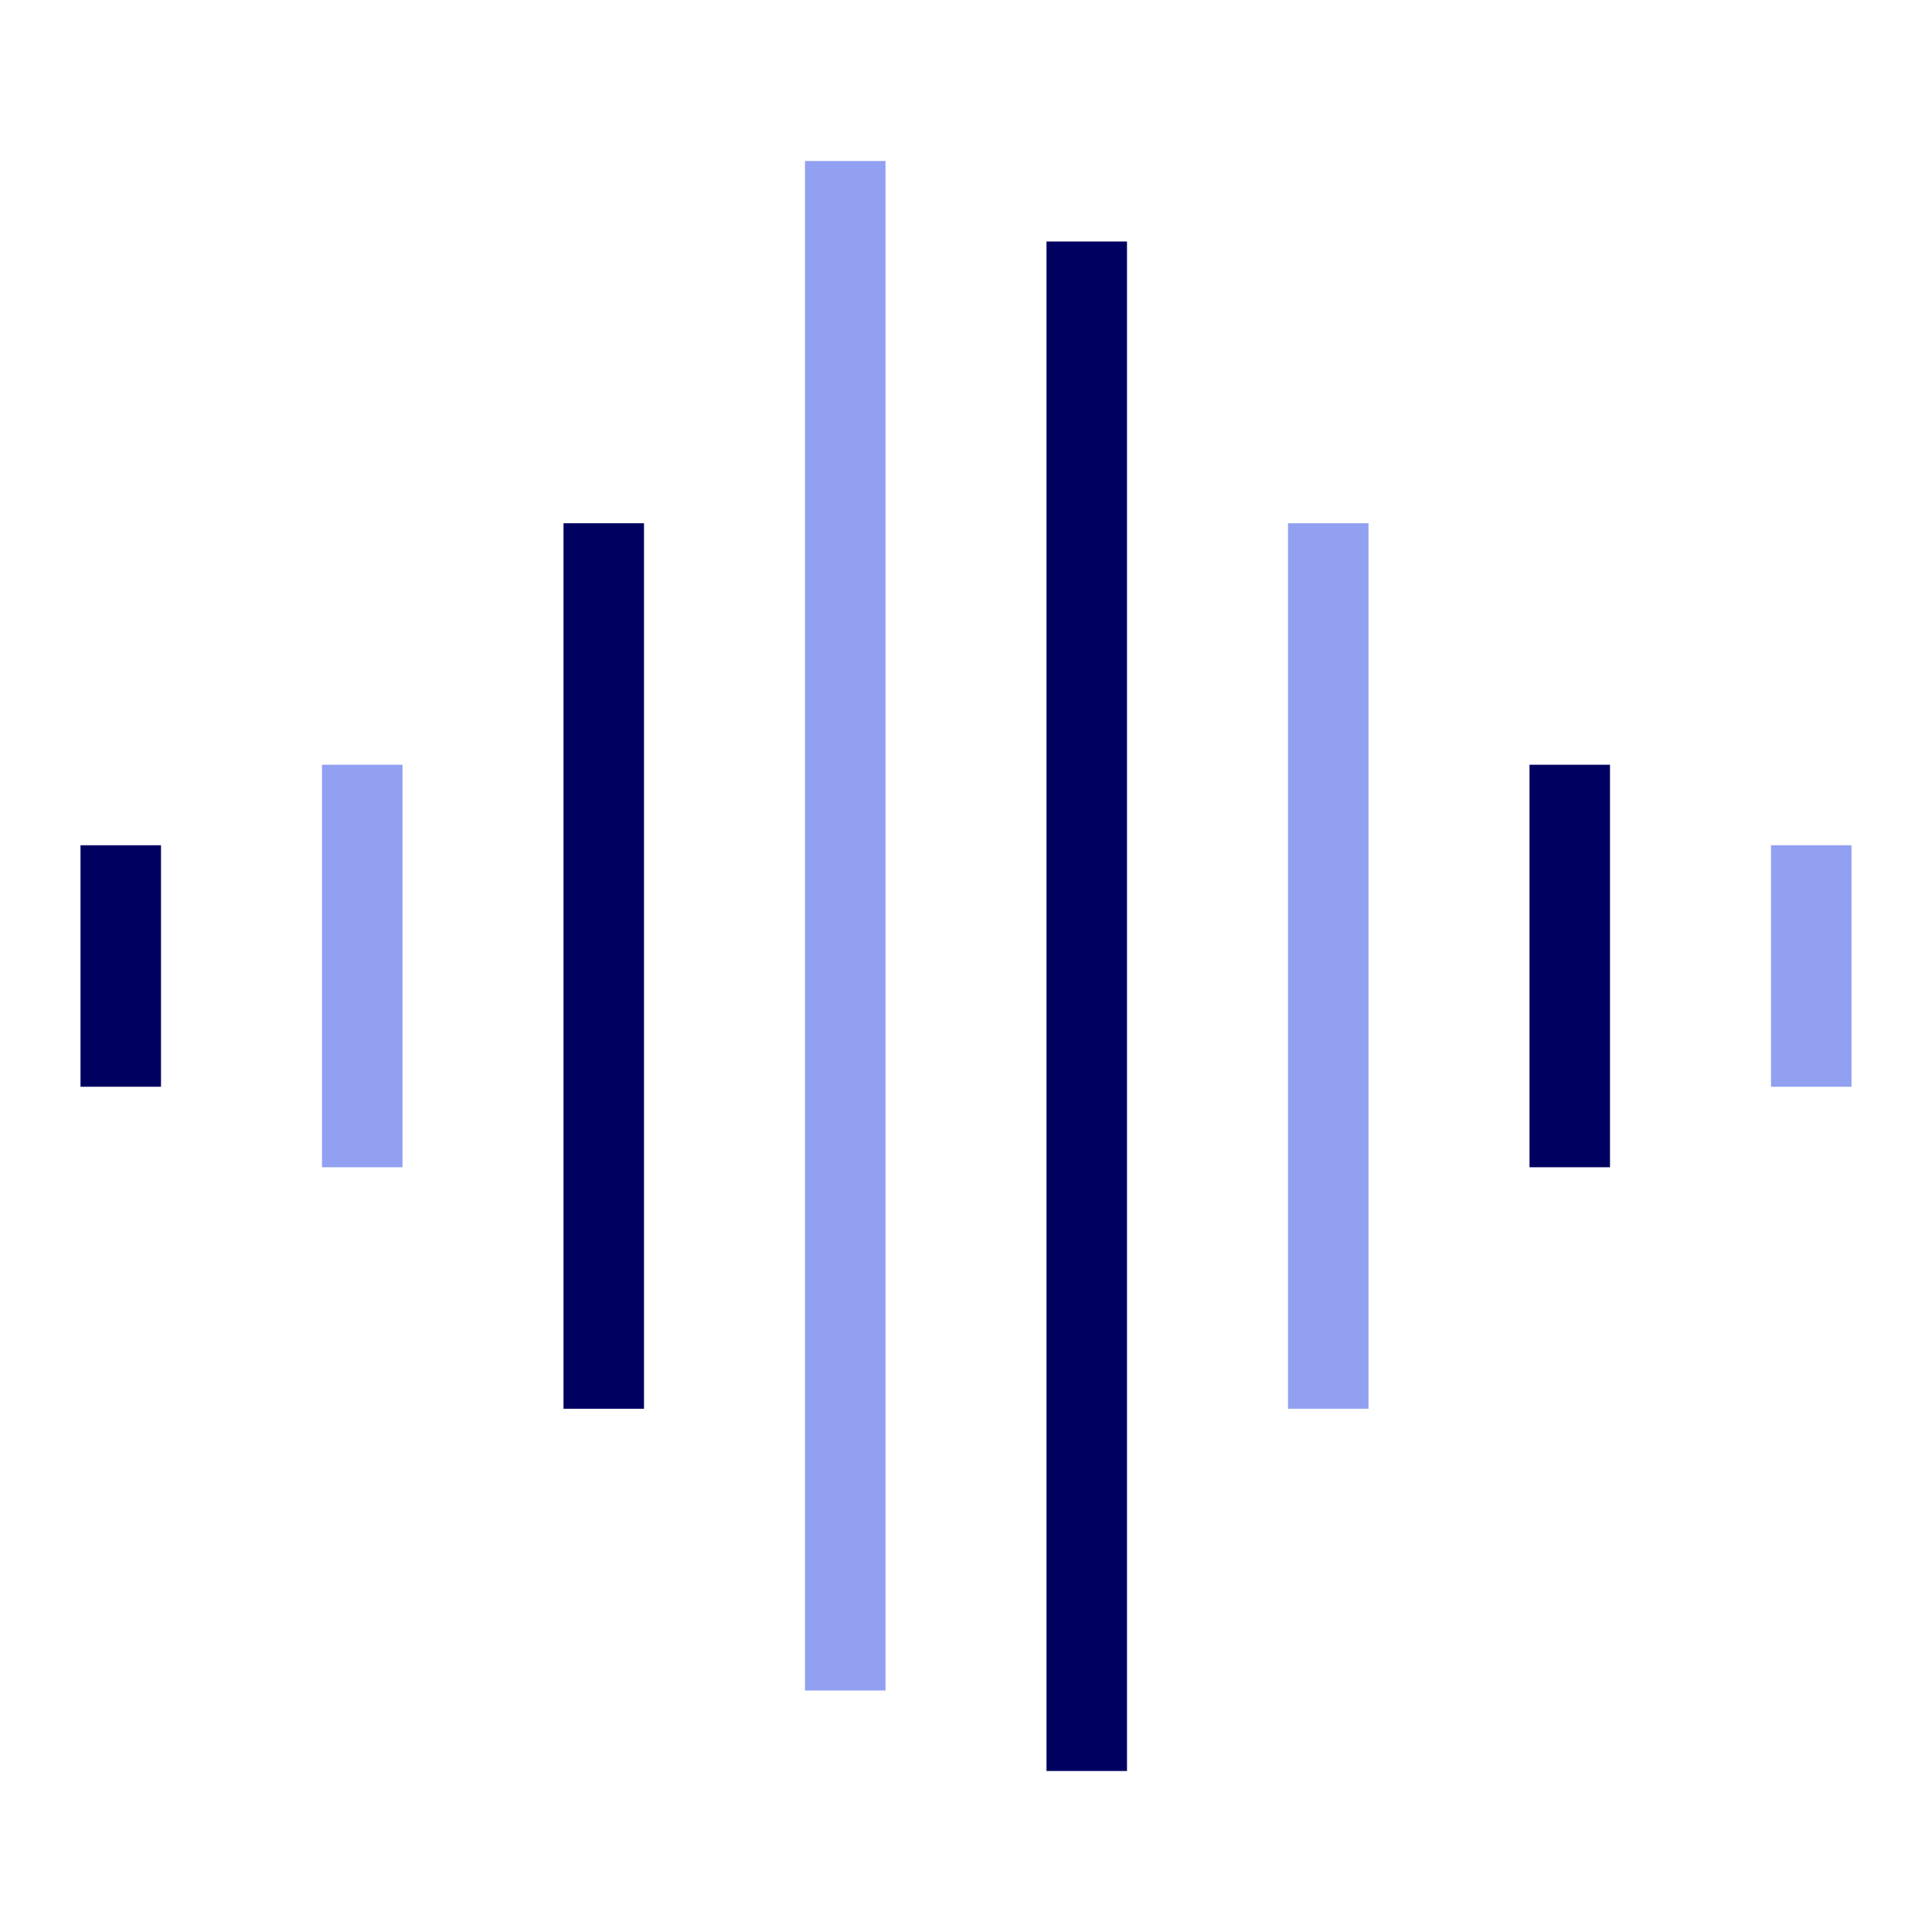 <svg xmlns="http://www.w3.org/2000/svg" width="48" height="48" viewBox="0 0 48 48" fill="none">
  <path class="highlight_stroke" d="M21 5v36" stroke="#91A0F1" stroke-width="2" stroke-miterlimit="10" stroke-linecap="square"></path>
  <path d="M15 14v20" stroke="#000061" stroke-width="2" stroke-miterlimit="10" stroke-linecap="square"></path>
  <path class="highlight_stroke" d="M9 20v8" stroke="#91A0F1" stroke-width="2" stroke-miterlimit="10" stroke-linecap="square"></path>
  <path d="M3 22v4M27 7v36" stroke="#000061" stroke-width="2" stroke-miterlimit="10" stroke-linecap="square"></path>
  <path class="highlight_stroke" d="M33 14v20" stroke="#91A0F1" stroke-width="2" stroke-miterlimit="10" stroke-linecap="square"></path>
  <path d="M39 20v8" stroke="#000061" stroke-width="2" stroke-miterlimit="10" stroke-linecap="square"></path>
  <path class="highlight_stroke" d="M45 22v4" stroke="#91A0F1" stroke-width="2" stroke-miterlimit="10" stroke-linecap="square"></path>
</svg>
